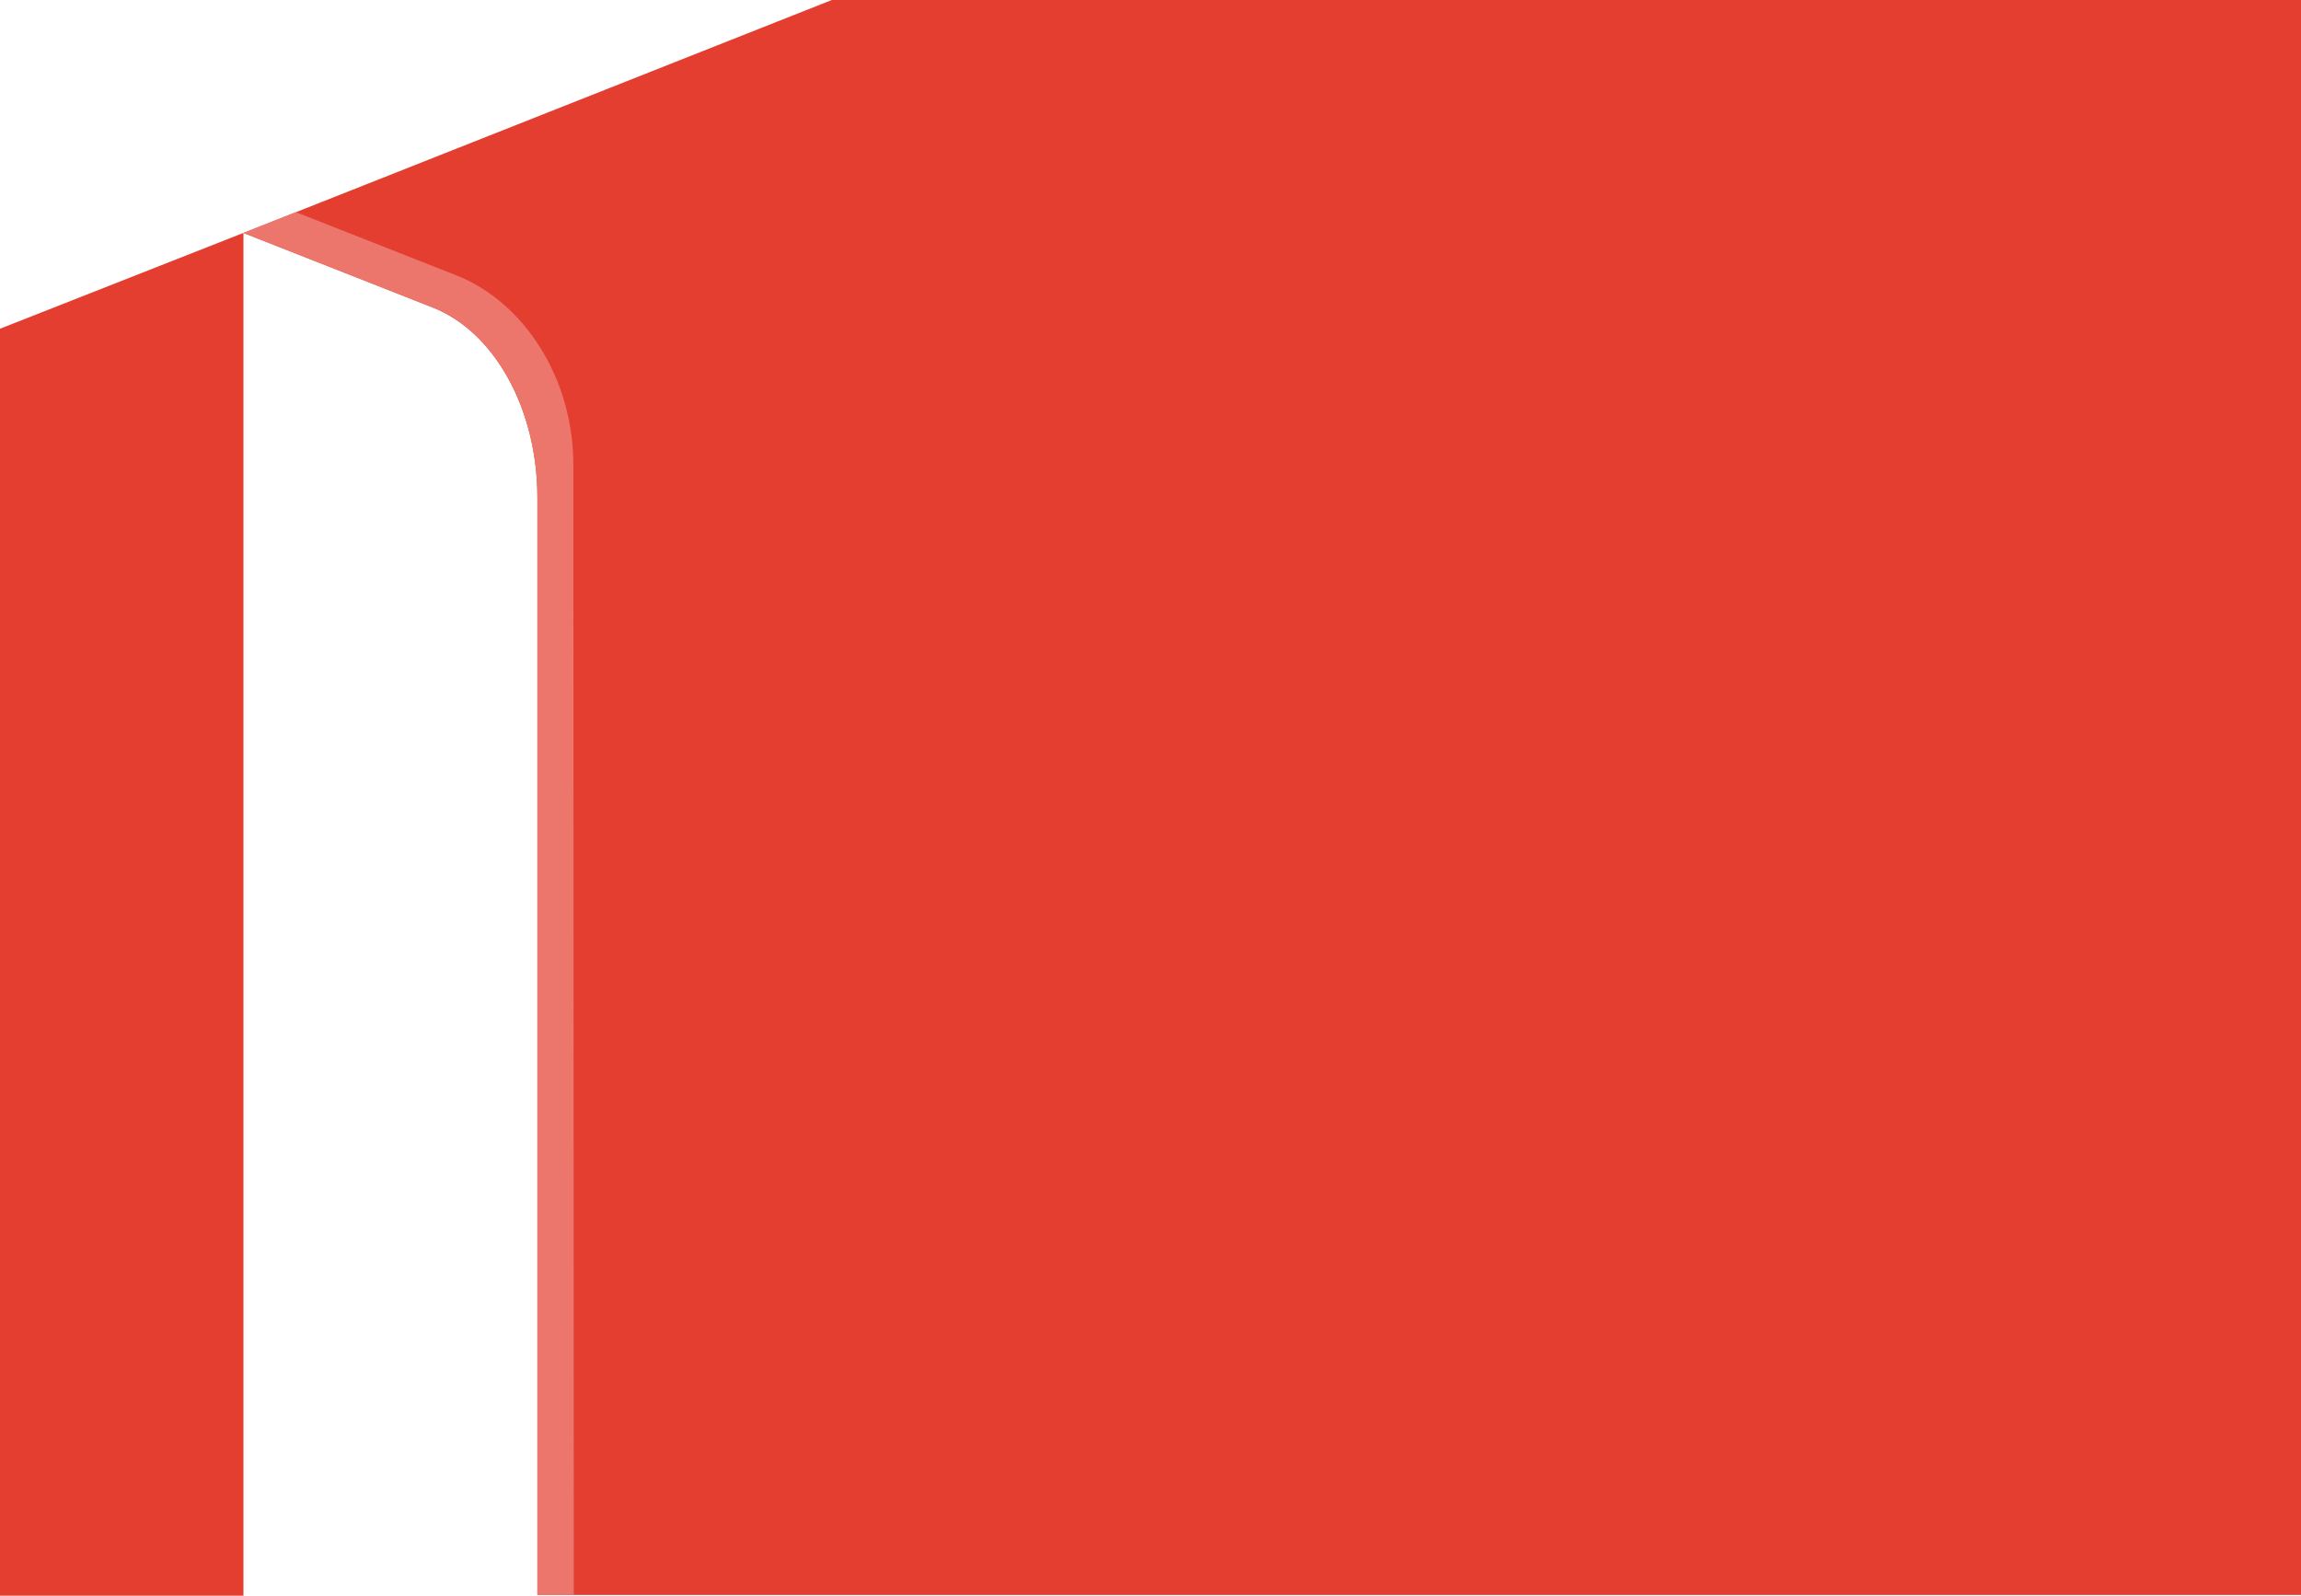 <svg width="1574" height="1092" viewBox="0 0 1574 1092" fill="none" xmlns="http://www.w3.org/2000/svg">
<path fill-rule="evenodd" clip-rule="evenodd" d="M166.537 159.362L296.122 210.404C338.444 227.105 367.618 280.088 367.618 340.363V1091H569H1574V0H569L166.537 159.361V159.303L0 224.87V1091.5H166.537V159.362Z" fill="#E43E30"/>
<path d="M392.208 318.309C392.337 259.21 358.823 206.756 312.162 188.35L202.426 145.129L166.506 159.301L296.092 210.343C338.414 226.985 367.588 280.027 367.588 340.302V1091H392.5L392.208 318.309Z" fill="#EC766C"/>
</svg>
